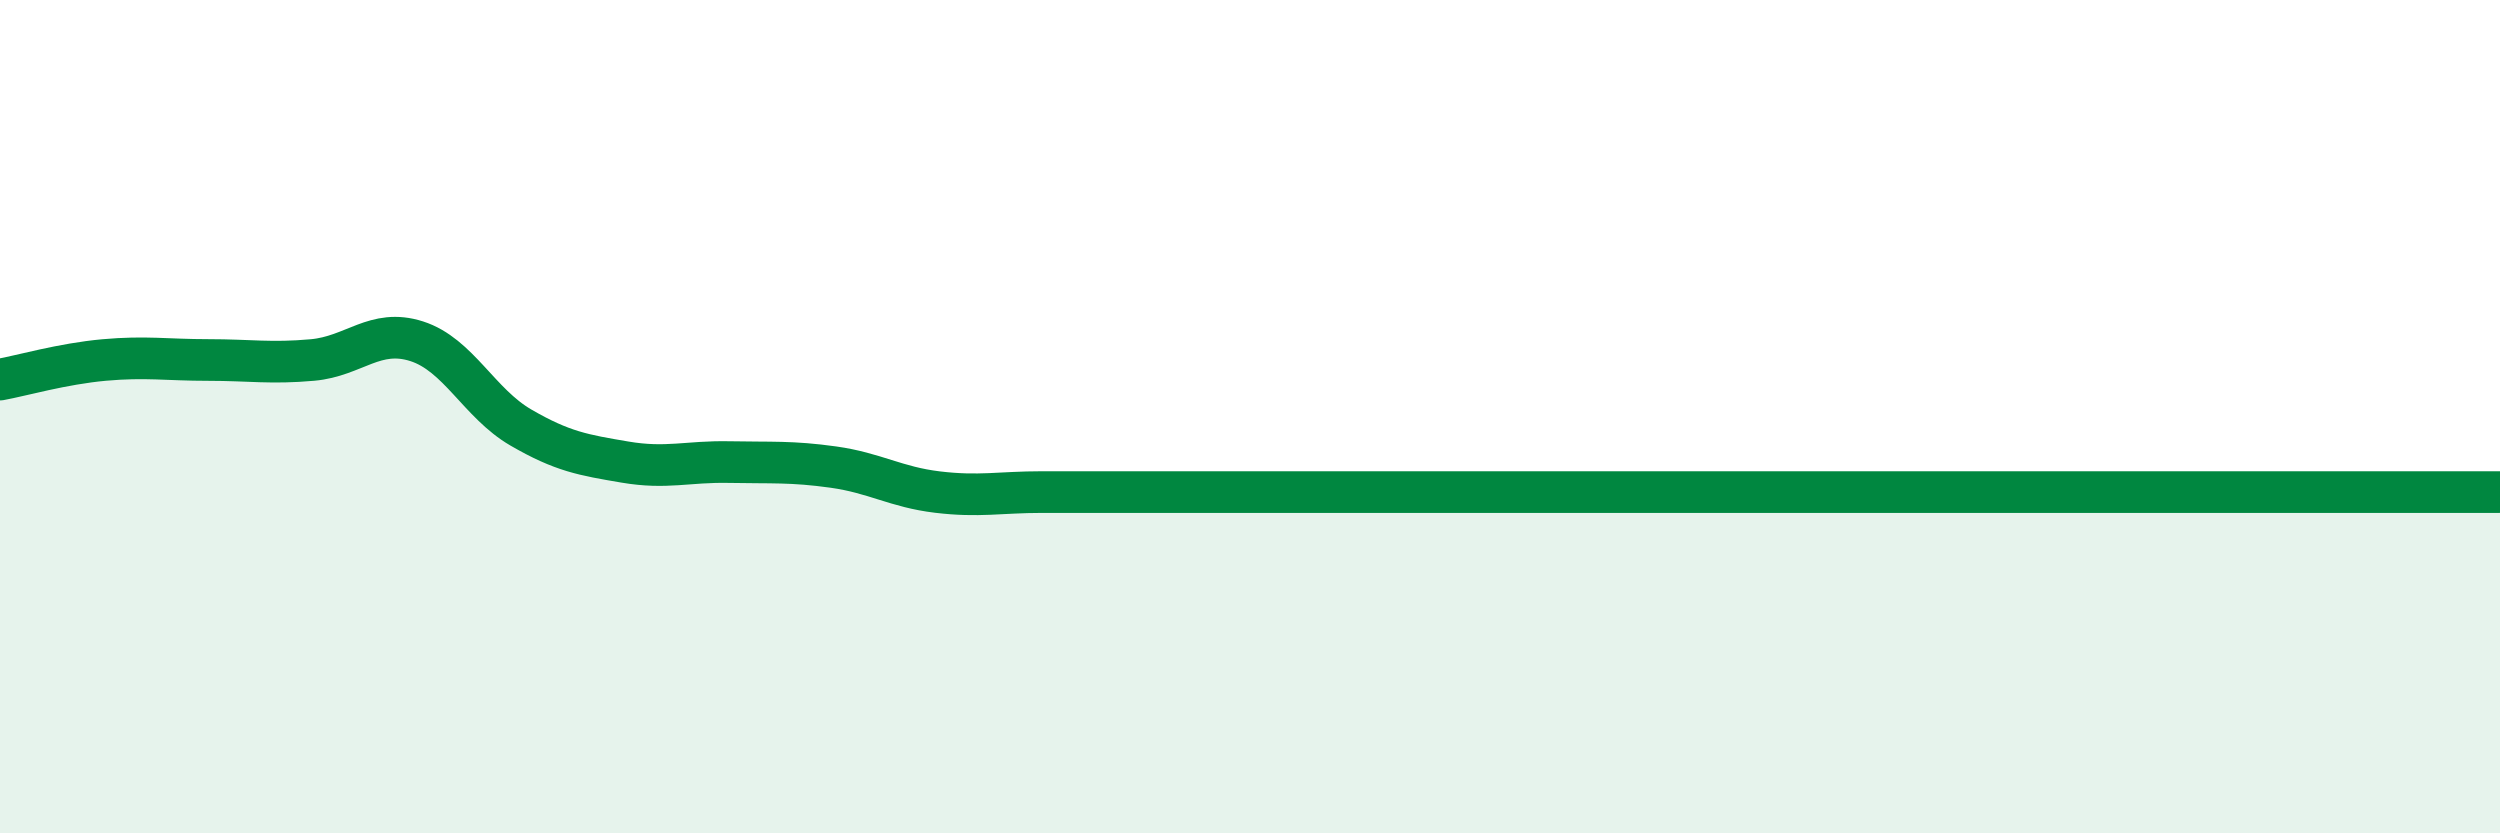 
    <svg width="60" height="20" viewBox="0 0 60 20" xmlns="http://www.w3.org/2000/svg">
      <path
        d="M 0,9.11 C 0.5,9.02 1.5,8.73 2.5,8.64 C 3.5,8.55 4,8.64 5,8.64 C 6,8.64 6.5,8.73 7.5,8.64 C 8.5,8.55 9,7.87 10,8.19 C 11,8.51 11.5,9.68 12.5,10.26 C 13.5,10.84 14,10.92 15,11.09 C 16,11.26 16.5,11.07 17.5,11.09 C 18.5,11.11 19,11.07 20,11.21 C 21,11.35 21.5,11.69 22.5,11.81 C 23.5,11.93 24,11.81 25,11.81 C 26,11.81 26.5,11.81 27.5,11.81 C 28.5,11.81 29,11.81 30,11.81 C 31,11.81 31.5,11.81 32.5,11.81 C 33.5,11.81 34,11.81 35,11.81 C 36,11.81 36.5,11.81 37.5,11.81 C 38.5,11.81 39,11.81 40,11.81 C 41,11.81 41.5,11.81 42.5,11.81 C 43.5,11.81 44,11.81 45,11.81 C 46,11.81 46.5,11.81 47.5,11.81 C 48.5,11.81 49,11.81 50,11.81 C 51,11.81 51.5,11.81 52.5,11.81 C 53.5,11.81 53.5,11.81 55,11.81 C 56.5,11.81 59,11.81 60,11.81L60 20L0 20Z"
        fill="#008740"
        opacity="0.1"
        stroke-linecap="round"
        stroke-linejoin="round"
      />
      <path
        d="M 0,9.11 C 0.5,9.02 1.5,8.73 2.5,8.64 C 3.5,8.55 4,8.64 5,8.64 C 6,8.64 6.5,8.73 7.5,8.64 C 8.5,8.55 9,7.87 10,8.19 C 11,8.51 11.5,9.68 12.5,10.26 C 13.5,10.84 14,10.92 15,11.09 C 16,11.26 16.5,11.07 17.5,11.09 C 18.5,11.11 19,11.07 20,11.21 C 21,11.35 21.5,11.69 22.5,11.81 C 23.5,11.93 24,11.81 25,11.81 C 26,11.81 26.5,11.81 27.5,11.81 C 28.5,11.81 29,11.81 30,11.81 C 31,11.81 31.5,11.81 32.5,11.81 C 33.5,11.81 34,11.81 35,11.81 C 36,11.81 36.5,11.81 37.5,11.81 C 38.5,11.81 39,11.81 40,11.81 C 41,11.81 41.5,11.81 42.5,11.81 C 43.5,11.81 44,11.81 45,11.81 C 46,11.81 46.5,11.81 47.5,11.81 C 48.5,11.81 49,11.81 50,11.81 C 51,11.81 51.5,11.81 52.5,11.81 C 53.5,11.81 53.5,11.81 55,11.81 C 56.5,11.81 59,11.81 60,11.81"
        stroke="#008740"
        stroke-width="1"
        fill="none"
        stroke-linecap="round"
        stroke-linejoin="round"
      />
    </svg>
  
